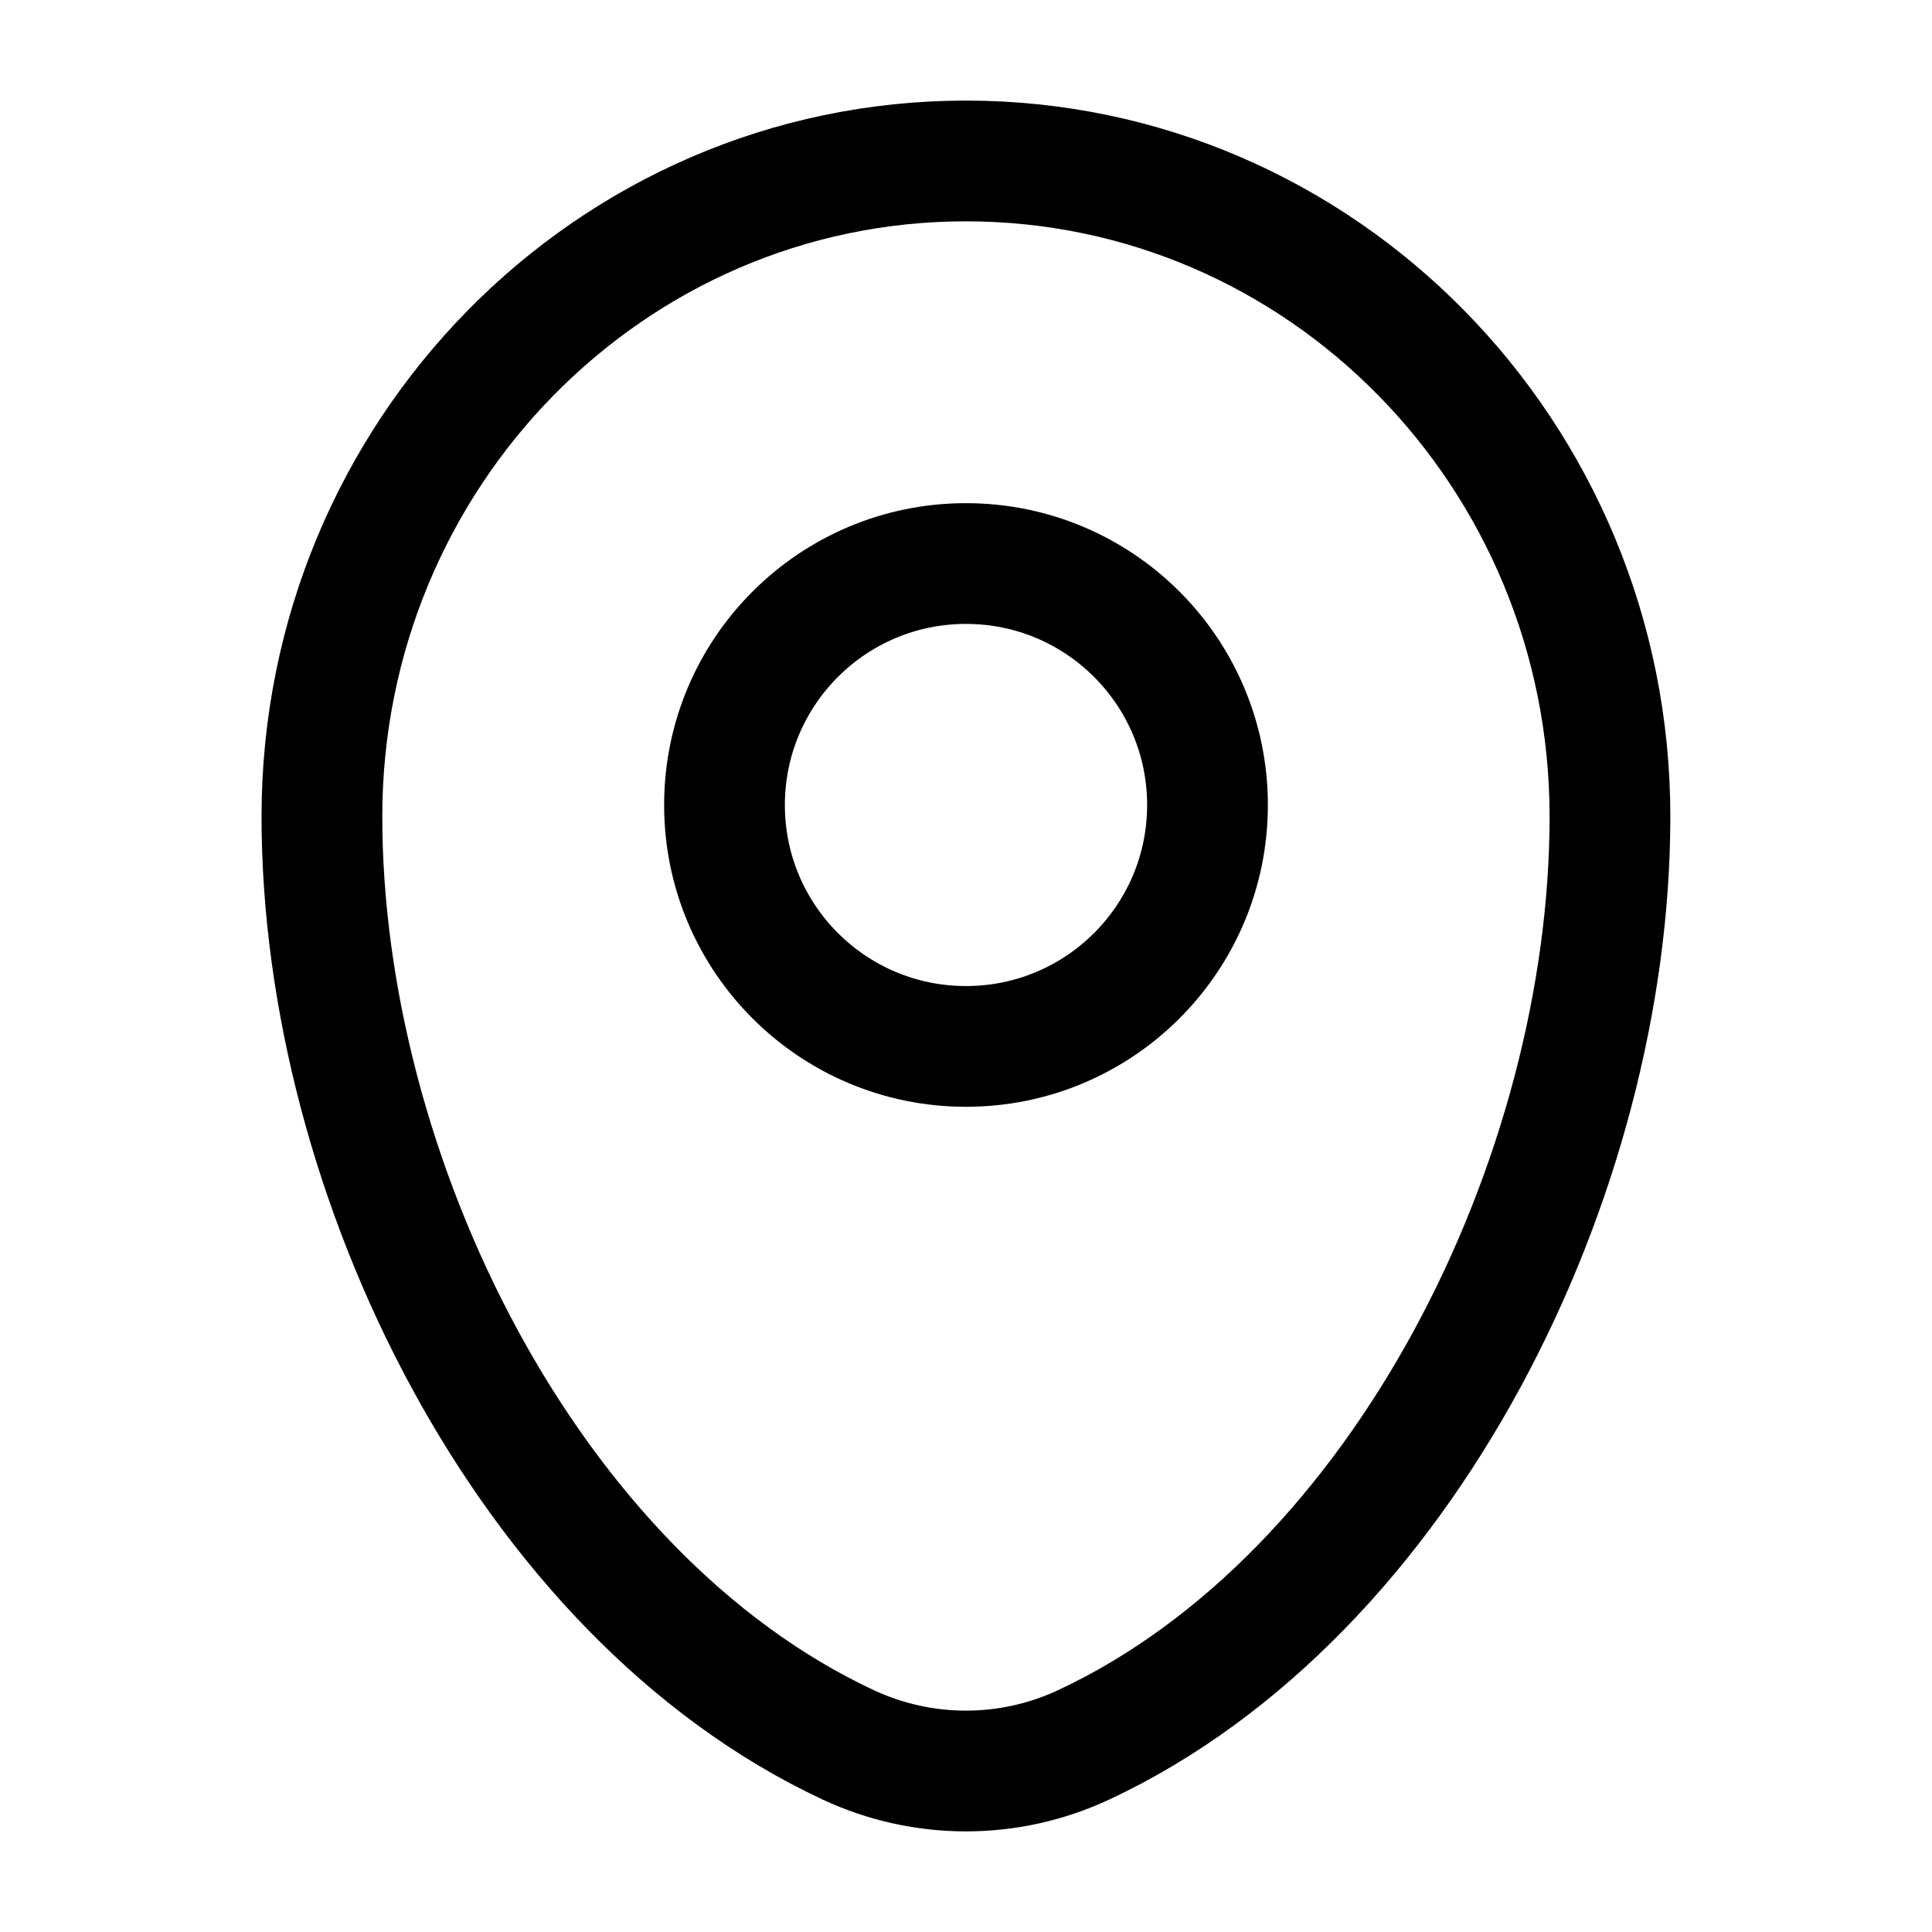 <?xml version="1.0" encoding="UTF-8"?> <svg xmlns="http://www.w3.org/2000/svg" width="16" height="16" viewBox="0 0 16 16" fill="none"><g clip-path="url(#clip0_459_4253)"><path d="M2.666 6.762C2.666 3.764 5.054 1.333 7.999 1.333C10.945 1.333 13.333 3.764 13.333 6.762C13.333 9.737 11.63 13.208 8.975 14.45C8.356 14.739 7.643 14.739 7.024 14.45C4.368 13.208 2.666 9.737 2.666 6.762Z" stroke="black"></path><path d="M8 8.666C9.105 8.666 10 7.771 10 6.667C10 5.562 9.105 4.667 8 4.667C6.895 4.667 6 5.562 6 6.667C6 7.771 6.895 8.666 8 8.666Z" stroke="black"></path></g><defs><clipPath id="clip0_459_4253"><rect width="16" height="16" fill="white"></rect></clipPath></defs></svg> 